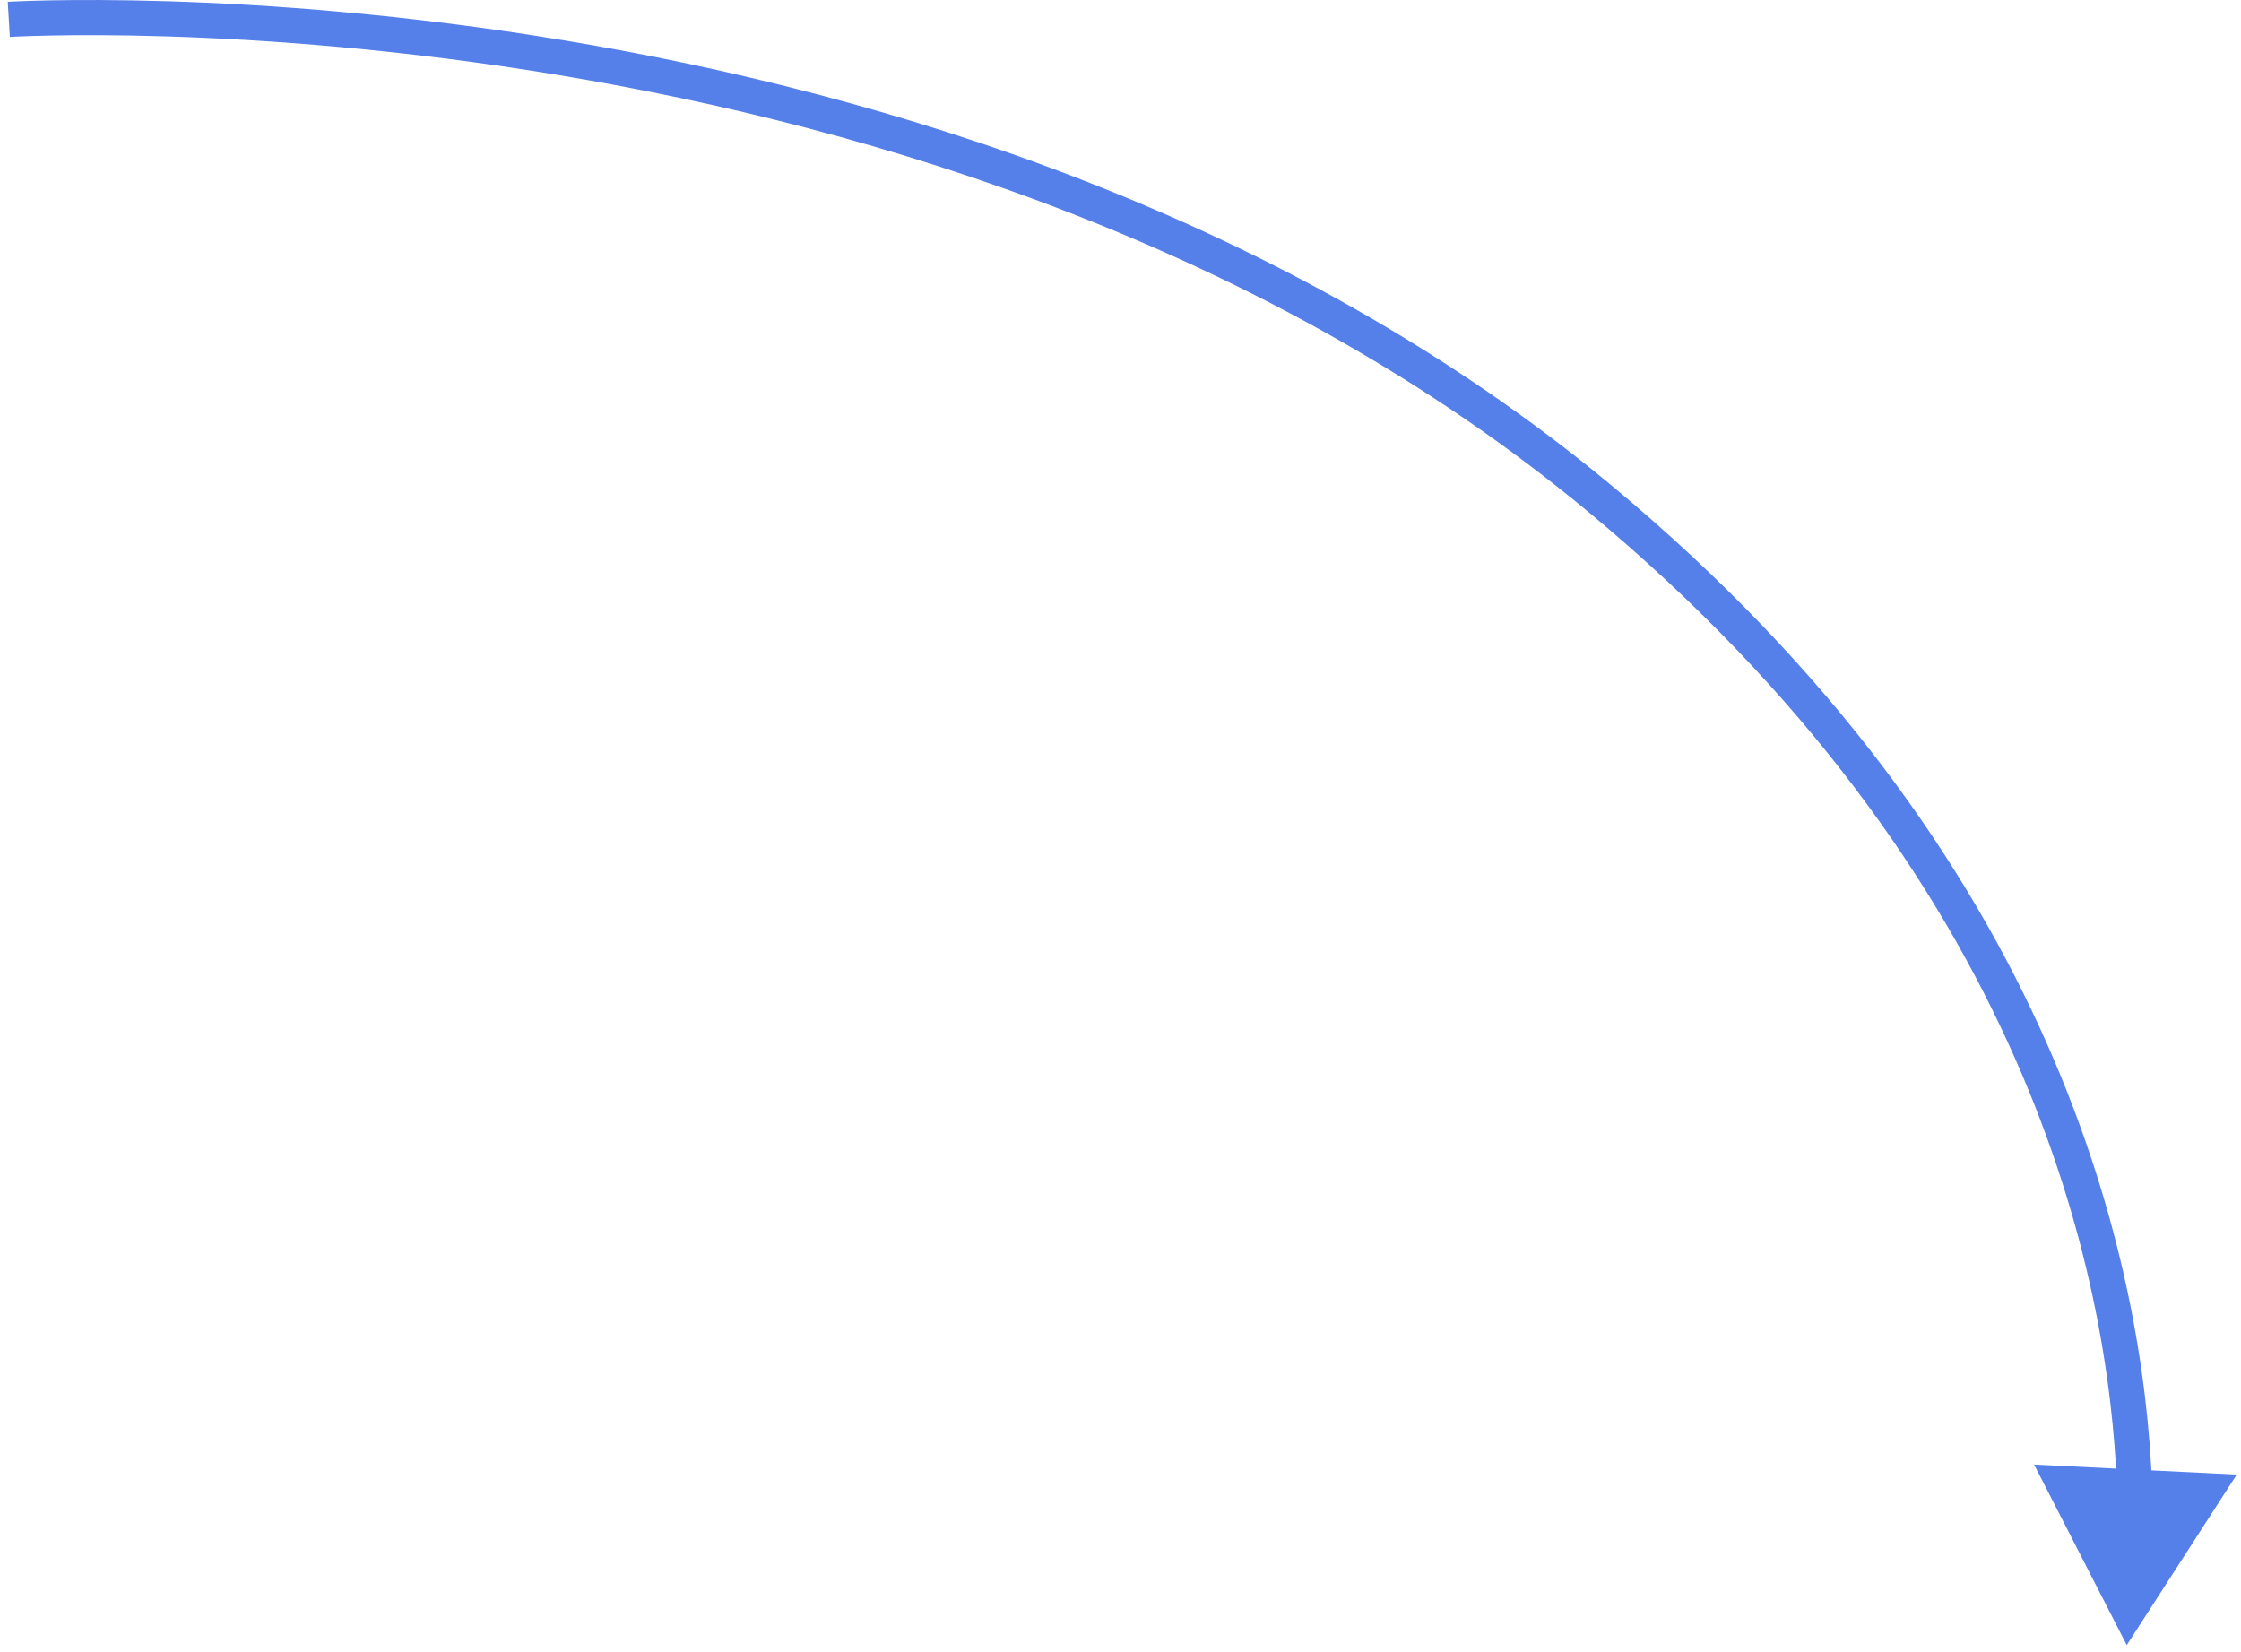 <?xml version="1.0" encoding="UTF-8"?> <svg xmlns="http://www.w3.org/2000/svg" width="255" height="188" viewBox="0 0 255 188" fill="none"> <path d="M242 187.201L254.52 167.795L231.454 166.655L242 187.201ZM1 2.2C1.121 4.197 1.12 4.197 1.121 4.197C1.121 4.197 1.122 4.197 1.123 4.197C1.126 4.197 1.13 4.196 1.136 4.196C1.147 4.195 1.165 4.194 1.189 4.193C1.238 4.19 1.312 4.186 1.412 4.181C1.611 4.171 1.911 4.157 2.306 4.141C3.098 4.109 4.274 4.069 5.801 4.04C8.854 3.982 13.307 3.966 18.884 4.137C30.041 4.479 45.684 5.567 63.609 8.549C99.493 14.52 144.353 28.056 180.723 58.239L183.277 55.161C146.147 24.347 100.507 10.633 64.266 4.603C46.129 1.586 30.303 0.485 19.007 0.139C13.357 -0.034 8.838 -0.018 5.725 0.041C4.168 0.07 2.963 0.111 2.144 0.144C1.735 0.161 1.422 0.175 1.209 0.186C1.103 0.192 1.022 0.196 0.967 0.199C0.94 0.201 0.918 0.202 0.904 0.203C0.896 0.203 0.891 0.203 0.887 0.204C0.885 0.204 0.883 0.204 0.882 0.204C0.88 0.204 0.879 0.204 1 2.2ZM180.723 58.239C230.733 99.743 239.961 145.119 240.89 169.301L244.887 169.148C243.924 144.079 234.337 97.536 183.277 55.161L180.723 58.239Z" fill="#5680E9"></path> </svg> 